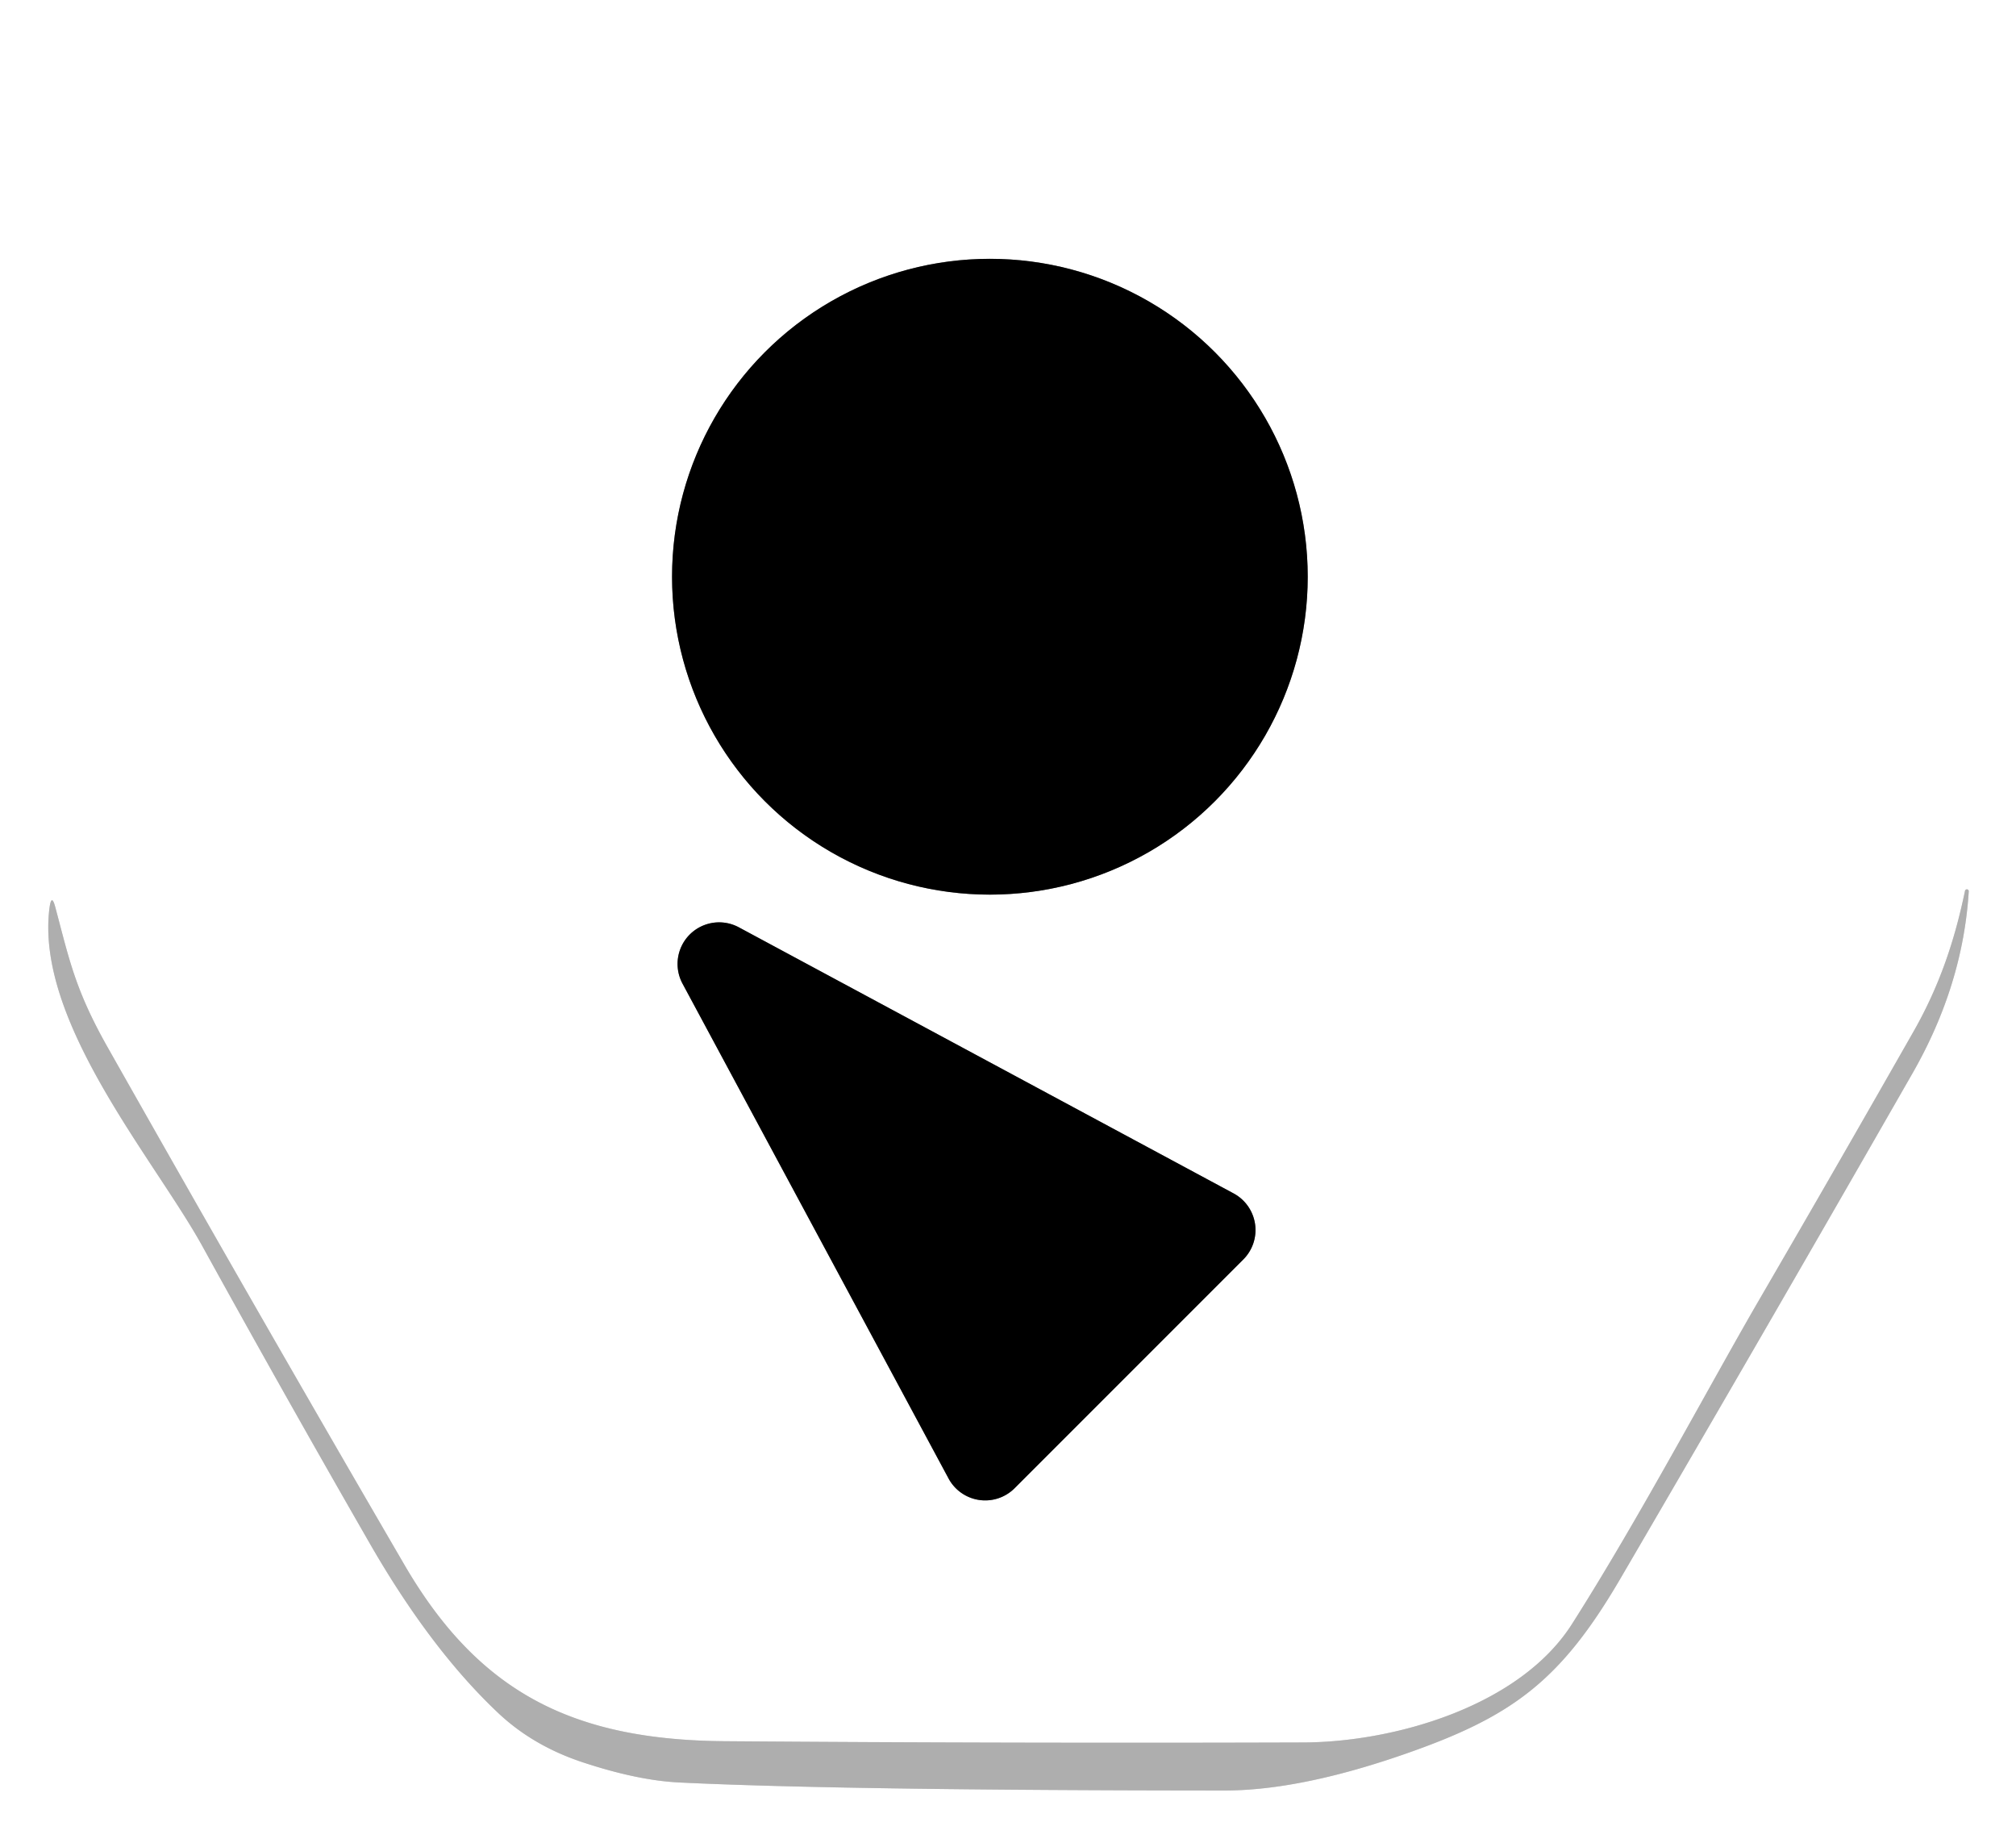 <?xml version="1.0" encoding="UTF-8" standalone="no"?>
<!DOCTYPE svg PUBLIC "-//W3C//DTD SVG 1.1//EN" "http://www.w3.org/Graphics/SVG/1.1/DTD/svg11.dtd">
<svg xmlns="http://www.w3.org/2000/svg" version="1.1" viewBox="0.00 0.00 128.00 117.00">
<rect x="0.00" y="0.00" width="128.00" height="117.00" fill="#333333" stroke="none"/>
<g stroke-width="2.00" fill="none" stroke-linecap="butt">
<path stroke="#808080" vector-effect="non-scaling-stroke" d="
  M 83.03 36.61
  A 20.18 20.18 0.0 0 0 62.85 16.43
  A 20.18 20.18 0.0 0 0 42.67 36.61
  A 20.18 20.18 0.0 0 0 62.85 56.79
  A 20.18 20.18 0.0 0 0 83.03 36.61"
/>
<path stroke="#d7d7d7" vector-effect="non-scaling-stroke" d="
  M 89.12 111.37
  C 95.99 108.99 99.07 106.75 102.91 100.16
  Q 112.24 84.18 121.43 68.13
  Q 124.63 62.54 125.00 56.59
  A 0.12 0.12 0.0 0 0 124.76 56.56
  C 124.11 59.68 123.16 62.55 121.50 65.47
  Q 116.69 73.92 111.80 82.33
  C 108.67 87.70 104.12 96.32 99.81 103.09
  C 96.49 108.31 88.54 110.59 82.75 110.61
  Q 64.38 110.67 46.00 110.53
  C 36.44 110.45 30.43 107.50 25.67 99.32
  Q 16.13 82.93 6.80 66.42
  C 4.76 62.80 4.39 60.87 3.52 57.62
  Q 3.27 56.66 3.14 57.65
  C 2.23 64.85 9.82 73.62 12.84 79.09
  Q 18.08 88.59 23.48 97.98
  Q 27.33 104.67 31.59 108.70
  Q 33.80 110.80 36.94 111.85
  Q 40.46 113.02 43.12 113.15
  Q 53.39 113.65 77.74 113.66
  Q 82.52 113.66 89.12 111.37"
/>
<path stroke="#808080" vector-effect="non-scaling-stroke" d="
  M 60.23 93.86
  A 2.64 2.64 0.0 0 0 64.42 94.47
  L 78.94 79.95
  A 2.64 2.64 0.0 0 0 78.33 75.76
  L 46.92 58.87
  A 2.64 2.64 0.0 0 0 43.34 62.45
  L 60.23 93.86"
/>
</g>
<path fill="#ffffff" d="
  M 0.00 0.00
  L 128.00 0.00
  L 128.00 117.00
  L 0.00 117.00
  L 0.00 0.00
  Z
  M 83.03 36.61
  A 20.18 20.18 0.0 0 0 62.85 16.43
  A 20.18 20.18 0.0 0 0 42.67 36.61
  A 20.18 20.18 0.0 0 0 62.85 56.79
  A 20.18 20.18 0.0 0 0 83.03 36.61
  Z
  M 89.12 111.37
  C 95.99 108.99 99.07 106.75 102.91 100.16
  Q 112.24 84.18 121.43 68.13
  Q 124.63 62.54 125.00 56.59
  A 0.12 0.12 0.0 0 0 124.76 56.56
  C 124.11 59.68 123.16 62.55 121.50 65.47
  Q 116.69 73.92 111.80 82.33
  C 108.67 87.70 104.12 96.32 99.81 103.09
  C 96.49 108.31 88.54 110.59 82.75 110.61
  Q 64.38 110.67 46.00 110.53
  C 36.44 110.45 30.43 107.50 25.67 99.32
  Q 16.13 82.93 6.80 66.42
  C 4.76 62.80 4.39 60.87 3.52 57.62
  Q 3.27 56.66 3.14 57.65
  C 2.23 64.85 9.82 73.62 12.84 79.09
  Q 18.08 88.59 23.48 97.98
  Q 27.33 104.67 31.59 108.70
  Q 33.80 110.80 36.94 111.85
  Q 40.46 113.02 43.12 113.15
  Q 53.39 113.65 77.74 113.66
  Q 82.52 113.66 89.12 111.37
  Z
  M 60.23 93.86
  A 2.64 2.64 0.0 0 0 64.42 94.47
  L 78.94 79.95
  A 2.64 2.64 0.0 0 0 78.33 75.76
  L 46.92 58.87
  A 2.64 2.64 0.0 0 0 43.34 62.45
  L 60.23 93.86
  Z"
/>
<circle fill="#000000" cx="62.85" cy="36.61" r="20.18"/>
<path fill="#aeaeae" d="
  M 89.12 111.37
  Q 82.52 113.66 77.74 113.66
  Q 53.39 113.65 43.12 113.15
  Q 40.46 113.02 36.94 111.85
  Q 33.80 110.80 31.59 108.70
  Q 27.33 104.67 23.48 97.98
  Q 18.08 88.59 12.84 79.09
  C 9.82 73.62 2.23 64.85 3.14 57.65
  Q 3.27 56.66 3.52 57.62
  C 4.39 60.87 4.76 62.80 6.80 66.42
  Q 16.13 82.93 25.67 99.32
  C 30.43 107.50 36.44 110.45 46.00 110.53
  Q 64.38 110.67 82.75 110.61
  C 88.54 110.59 96.49 108.31 99.81 103.09
  C 104.12 96.32 108.67 87.70 111.80 82.33
  Q 116.69 73.92 121.50 65.47
  C 123.16 62.55 124.11 59.68 124.76 56.56
  A 0.12 0.12 0.0 0 1 125.00 56.59
  Q 124.63 62.54 121.43 68.13
  Q 112.24 84.18 102.91 100.16
  C 99.07 106.75 95.99 108.99 89.12 111.37
  Z"
/>
<path fill="#000000" d="
  M 60.23 93.86
  L 43.34 62.45
  A 2.64 2.64 0.0 0 1 46.92 58.87
  L 78.33 75.76
  A 2.64 2.64 0.0 0 1 78.94 79.95
  L 64.42 94.47
  A 2.64 2.64 0.0 0 1 60.23 93.86
  Z"
/>
</svg>
